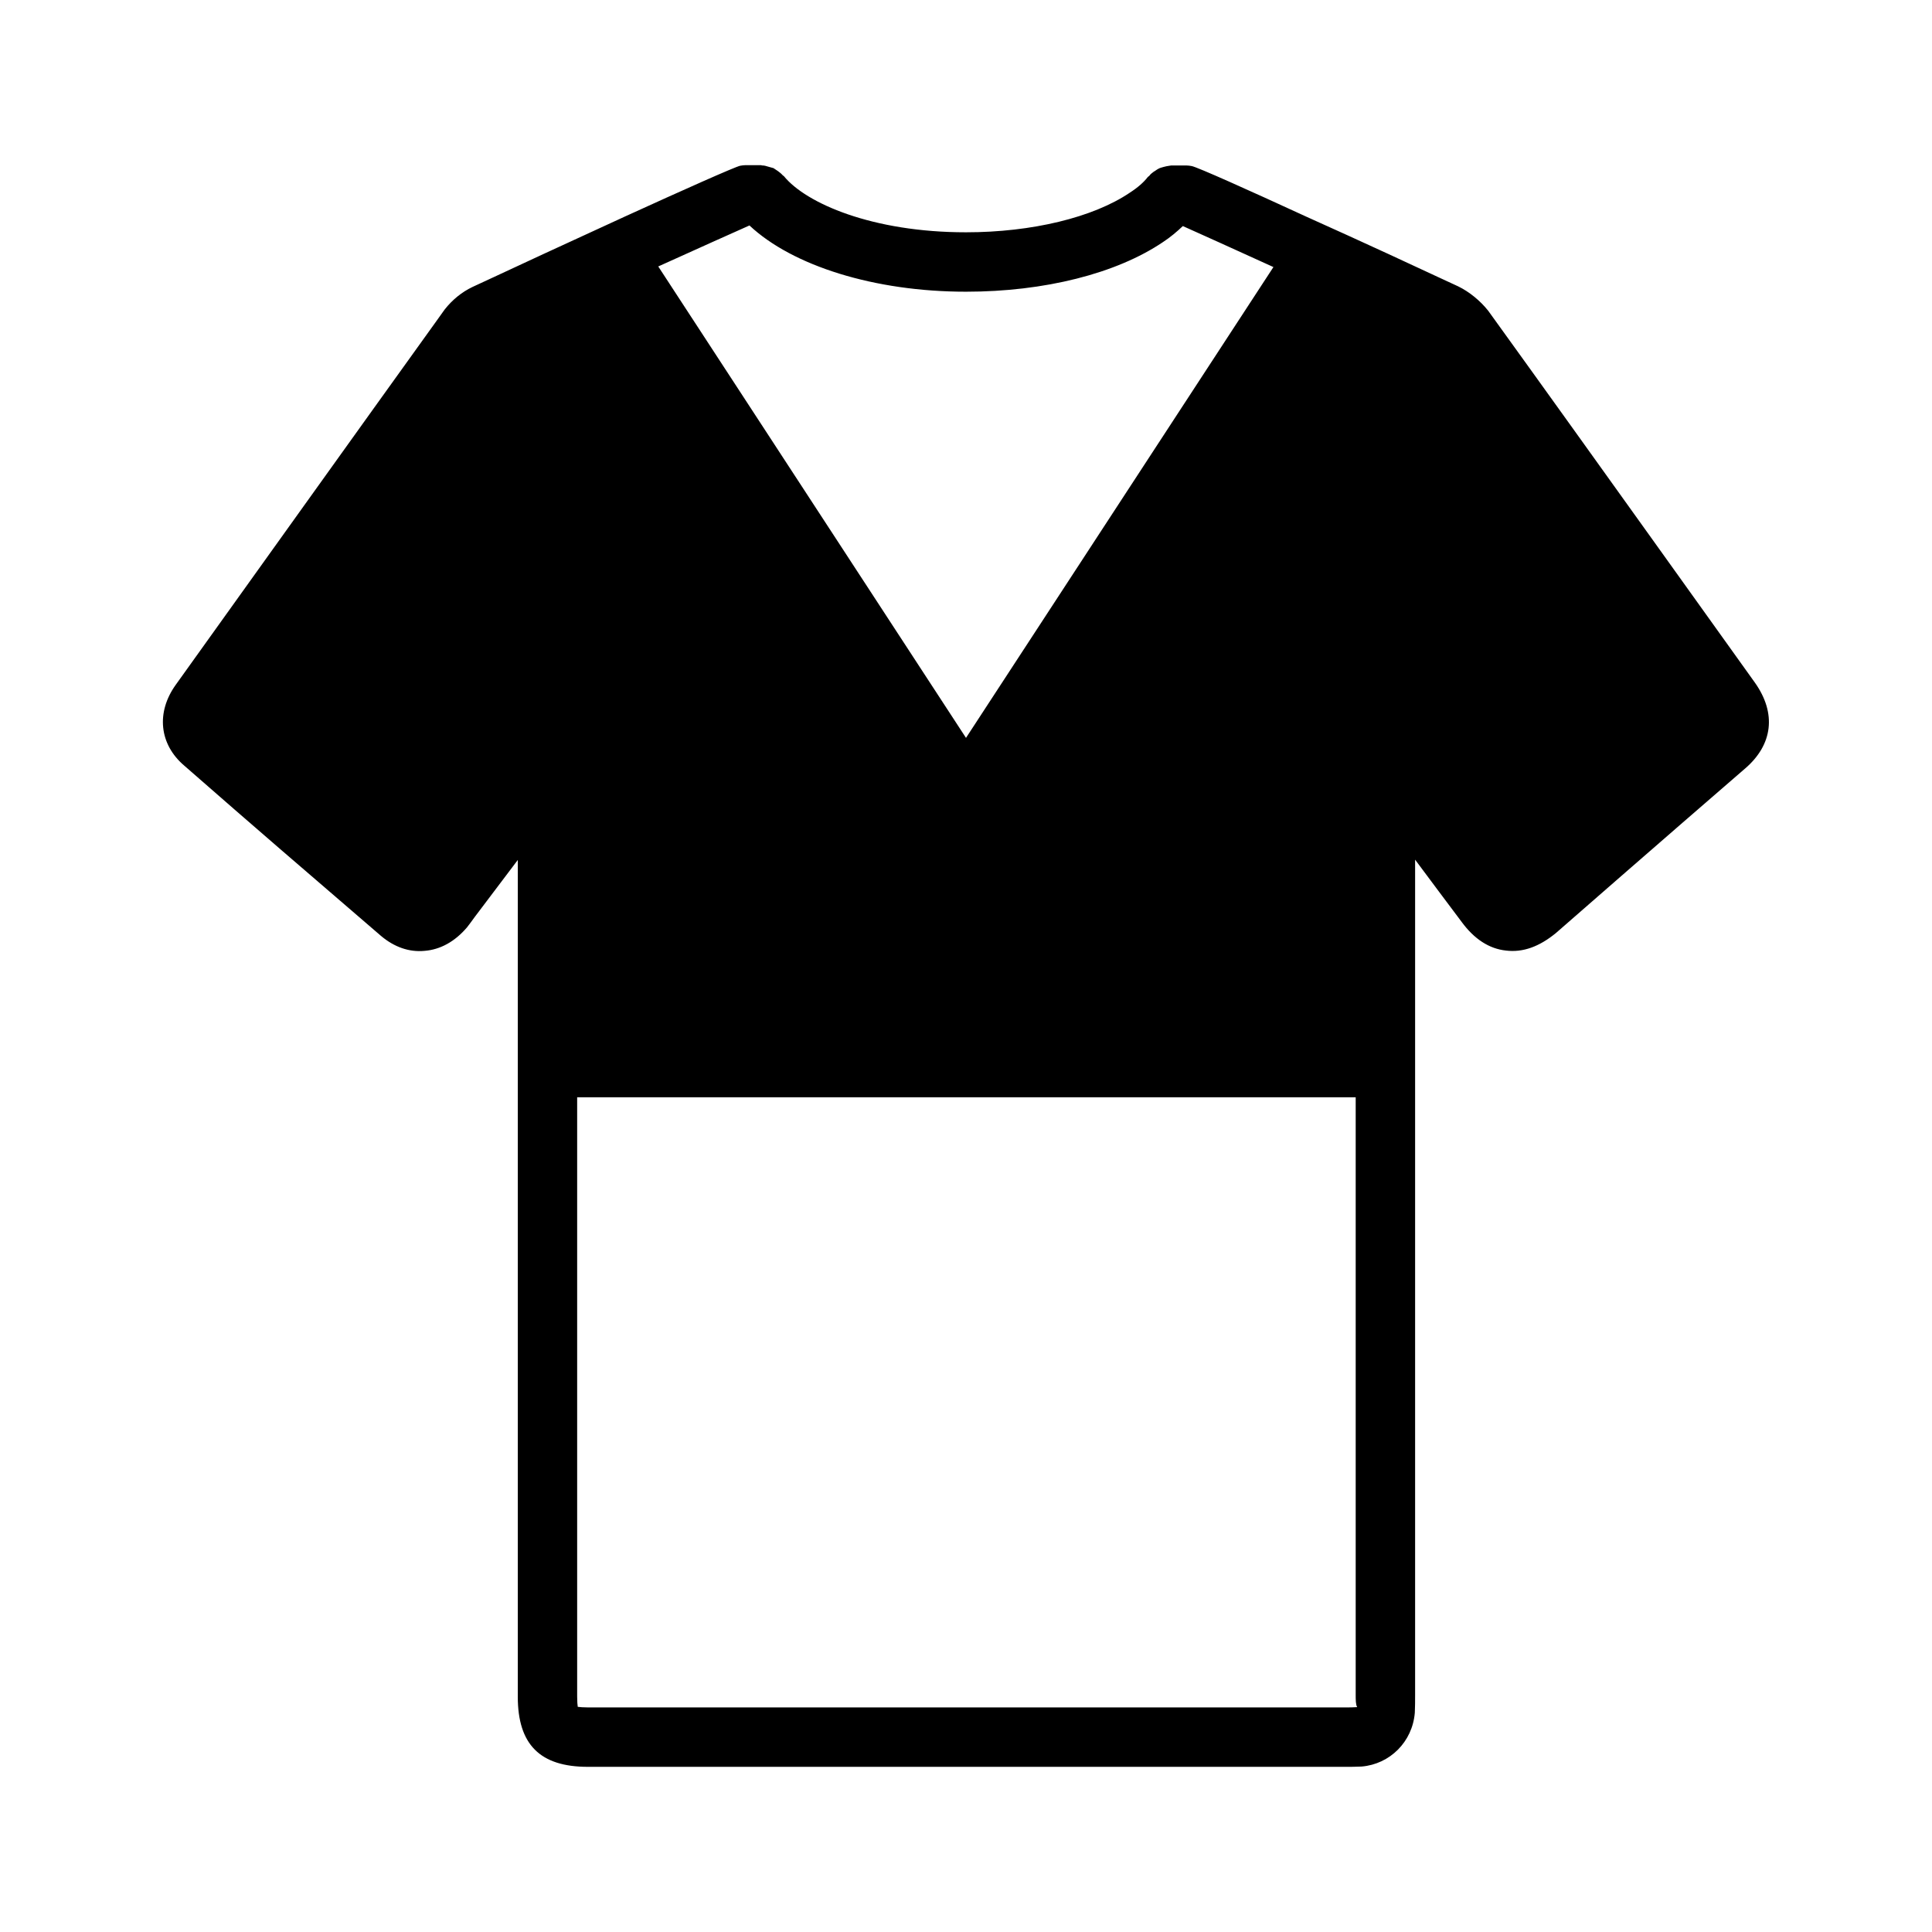 <?xml version="1.0" encoding="UTF-8"?>
<!-- Uploaded to: SVG Repo, www.svgrepo.com, Generator: SVG Repo Mixer Tools -->
<svg fill="#000000" width="800px" height="800px" version="1.1" viewBox="144 144 512 512" xmlns="http://www.w3.org/2000/svg">
 <path d="m245 392.05c3.465 2.914 7.398 4.328 11.492 3.938 4.172-0.316 8.039-2.441 11.266-6.219 0.707-0.867 1.34-1.812 2.047-2.754l11.414-15.113v221.75c0 12.676 5.902 18.578 18.57 18.578h200.89c1.258 0 2.598 0 4.172-0.078 7.469-0.629 13.461-6.535 14.09-14.25 0.078-1.496 0.078-3.148 0.078-4.723v-221.36c4.172 5.59 8.266 11.098 12.359 16.531 3.305 4.488 7.242 7.086 11.723 7.559 4.488 0.551 8.816-1.023 13.234-4.644l17.23-15.035c10.949-9.523 21.883-19.051 32.828-28.496 7.477-6.375 8.422-14.719 2.676-22.828l-25.812-36.055c-14.887-20.781-29.758-41.562-44.871-62.504-2.129-2.68-5.039-5.039-7.953-6.457-0.234-0.078-8.109-3.777-18.508-8.582-6.691-3.07-14.406-6.613-21.805-9.918-15.035-6.926-28.891-13.145-30.316-13.383-0.473-0.078-0.938-0.156-1.418-0.156h-4.016c-0.164 0-0.234 0.078-0.48 0.078-0.523 0.078-0.996 0.156-1.547 0.316-0.48 0.156-0.945 0.234-1.34 0.473-0.48 0.234-0.797 0.551-1.258 0.789-0.395 0.312-0.867 0.625-1.18 1.098-0.078 0.078-0.234 0.156-0.395 0.316-1.023 1.34-2.598 2.754-4.801 4.172-9.684 6.535-25.902 10.469-43.375 10.469-24.875 0-42.43-7.715-48.254-14.879-0.078-0.078-0.234-0.156-0.316-0.234-0.395-0.473-0.867-0.789-1.258-1.102-0.395-0.234-0.789-0.551-1.18-0.789-0.473-0.156-0.938-0.234-1.418-0.395-0.473-0.156-1.023-0.316-1.574-0.316-0.156 0-0.227-0.078-0.395-0.078h-4.016c-0.48 0-0.945 0.078-1.418 0.156-1.258 0.234-15.199 6.453-30.387 13.383-7.32 3.387-15.035 6.926-21.727 9.996-10.547 4.879-18.578 8.66-18.82 8.738-2.828 1.344-5.348 3.391-7.394 5.988l-1.969 2.754c-23.145 32.195-46.207 64.473-69.273 96.668-5.273 7.32-4.418 15.824 2.281 21.492 17.242 15.113 34.719 30.148 52.117 45.105zm97.613-188.3c11.414 10.703 33.141 17.555 57.387 17.555 20.781 0 39.832-4.801 52.191-13.145 2.047-1.34 3.777-2.832 5.273-4.25 3.856 1.73 13.145 5.902 24.008 10.863l-81.473 124.77-81.555-124.93c11.02-4.961 20.387-9.211 24.168-10.863zm-45.66 231.04h206.32v158.39c0 1.258 0 2.598 0.395 3.227-1.023 0.078-2.047 0.078-2.992 0.078h-200.89c-1.25 0-2.125-0.078-2.676-0.156-0.078-0.551-0.156-1.34-0.156-2.676z"/>
</svg>